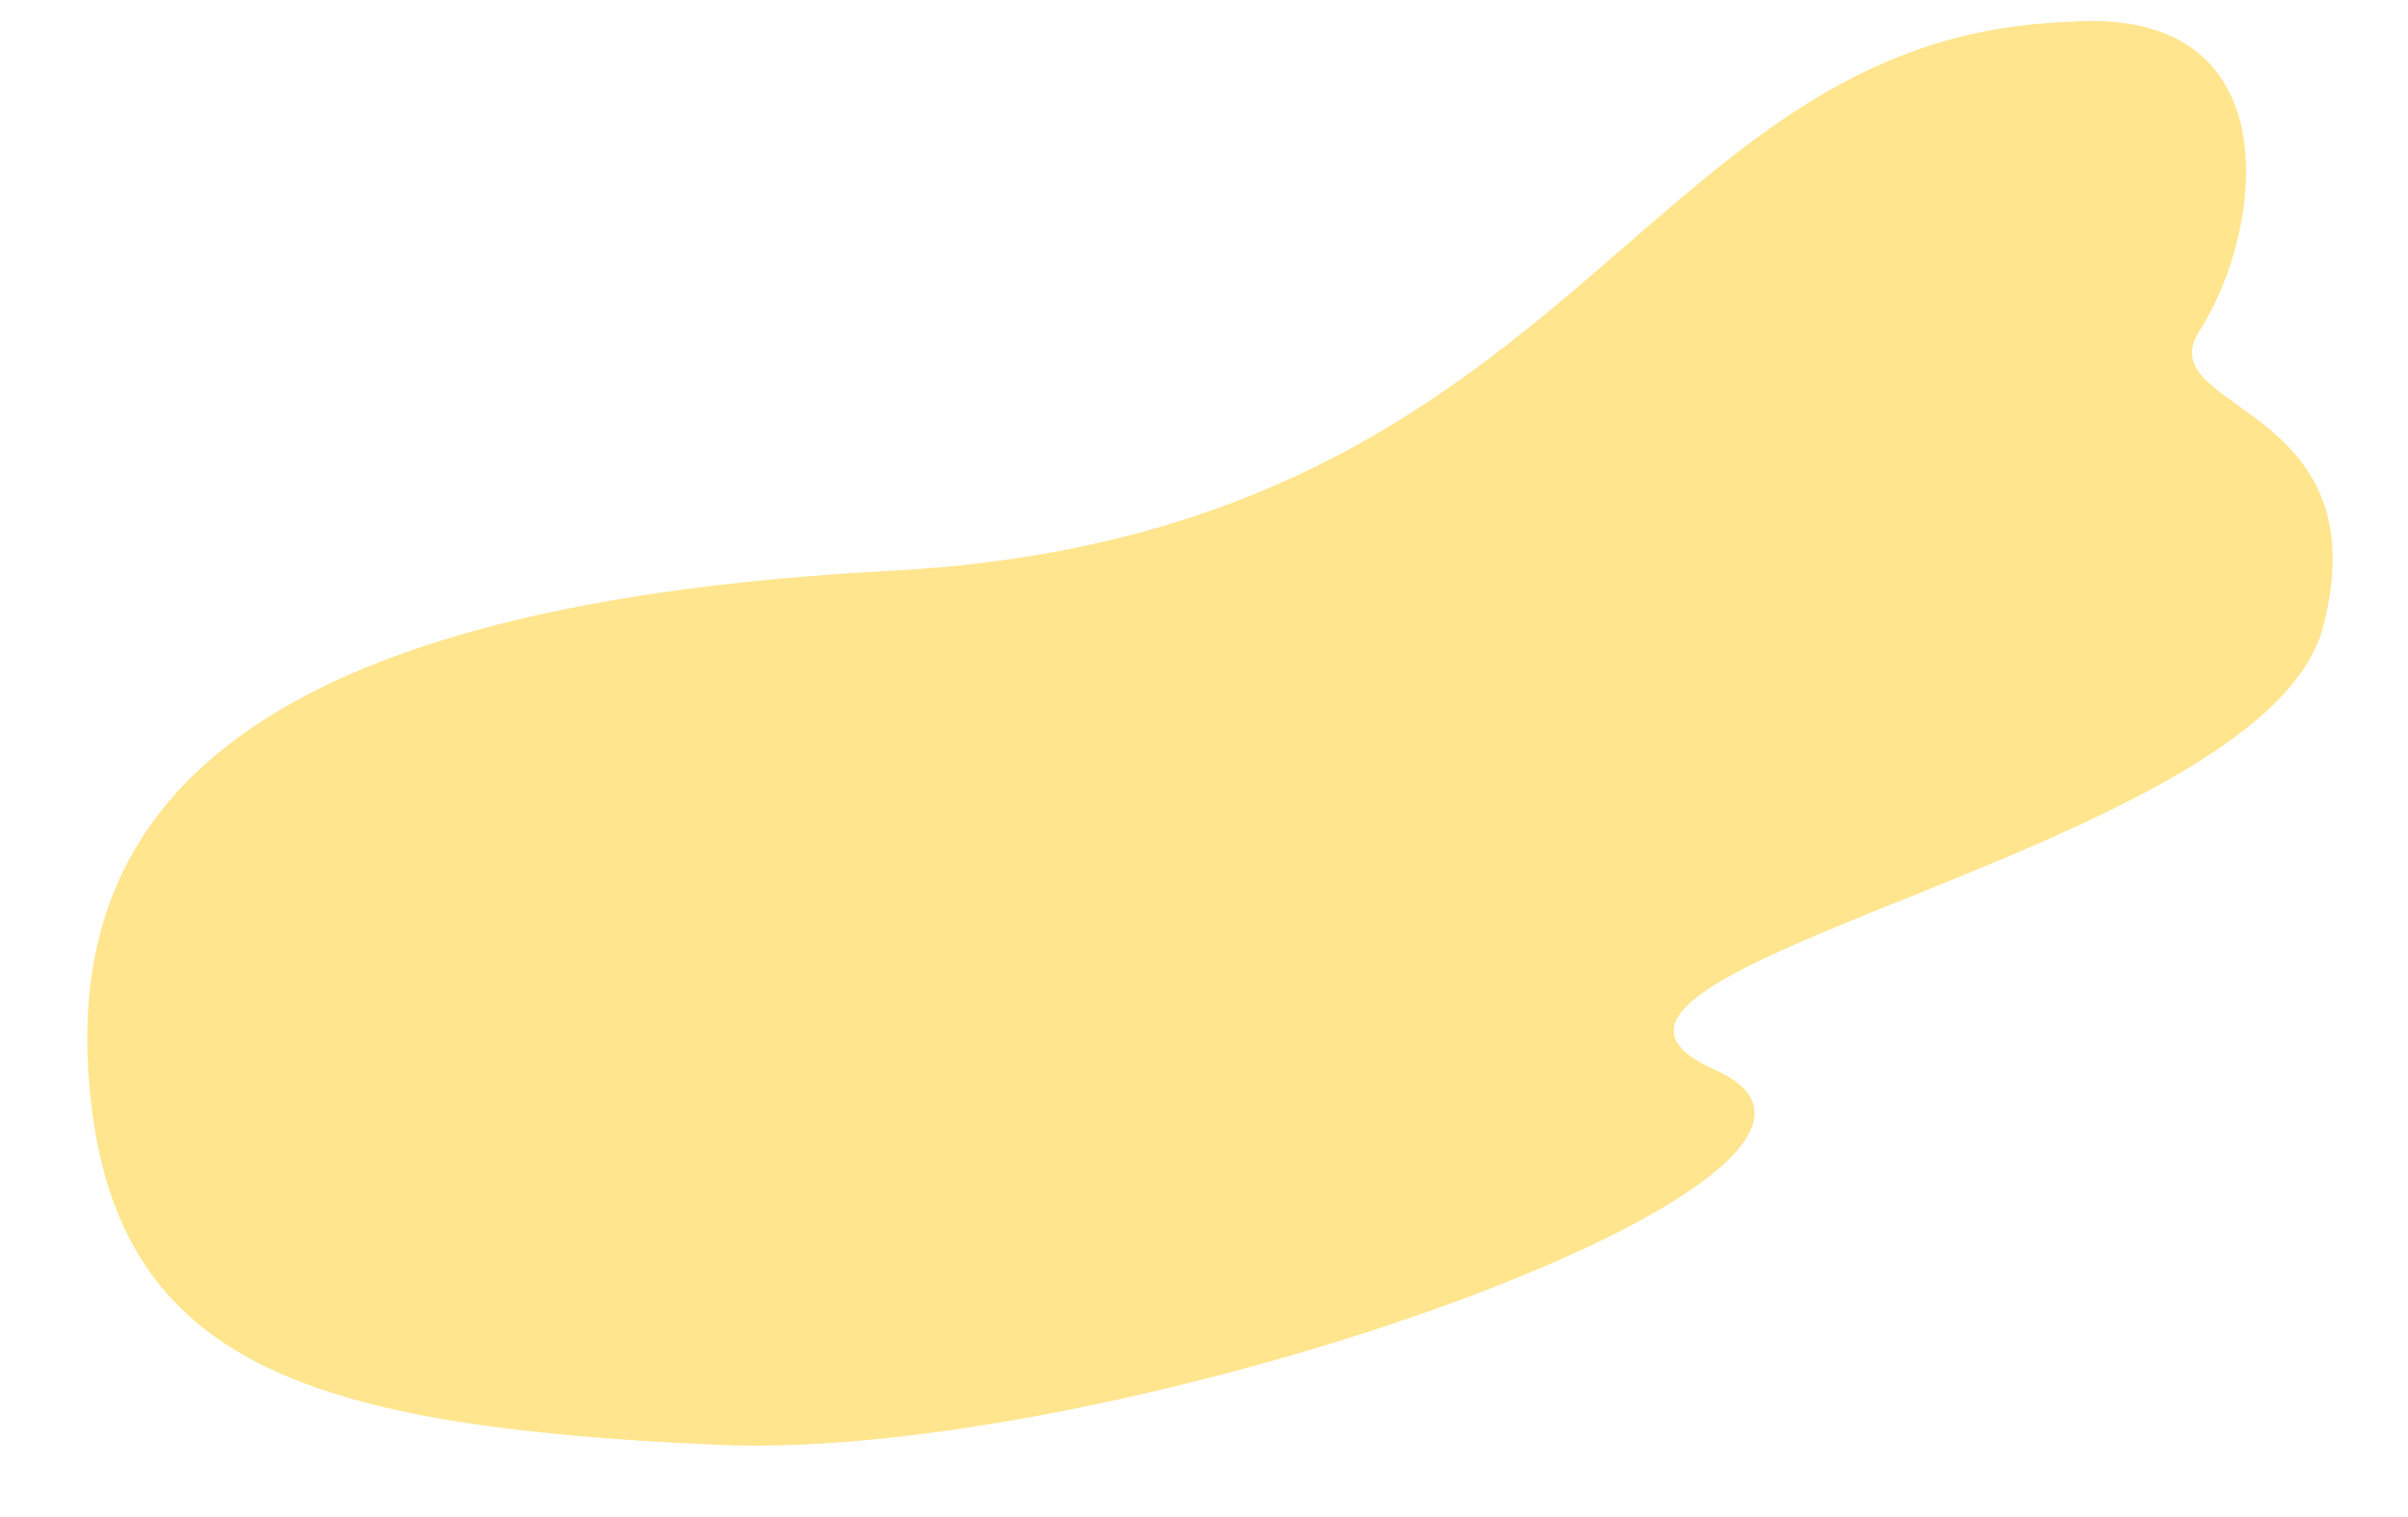 <svg xmlns="http://www.w3.org/2000/svg" width="1613.161" height="1016.241" viewBox="0 0 1613.161 1016.241"><path d="M569.355,132.108c452.7,23.739,531.417-289.219,803.955-283.536,8.994.188,17.56.547,26.049,1.092,141.108,8.492,109.675,149.452,59.806,213.448-43.435,51.473,116.3,60.188,60.377,207.35s-579.8,169.059-435.656,252.064S663.718,742.628,393.42,702,0,607.087,0,426.3,116.657,108.369,569.355,132.108Z" transform="matrix(0.995, -0.105, 0.105, 0.995, 15.837, 310.767)" fill="#ffe58e"/></svg>